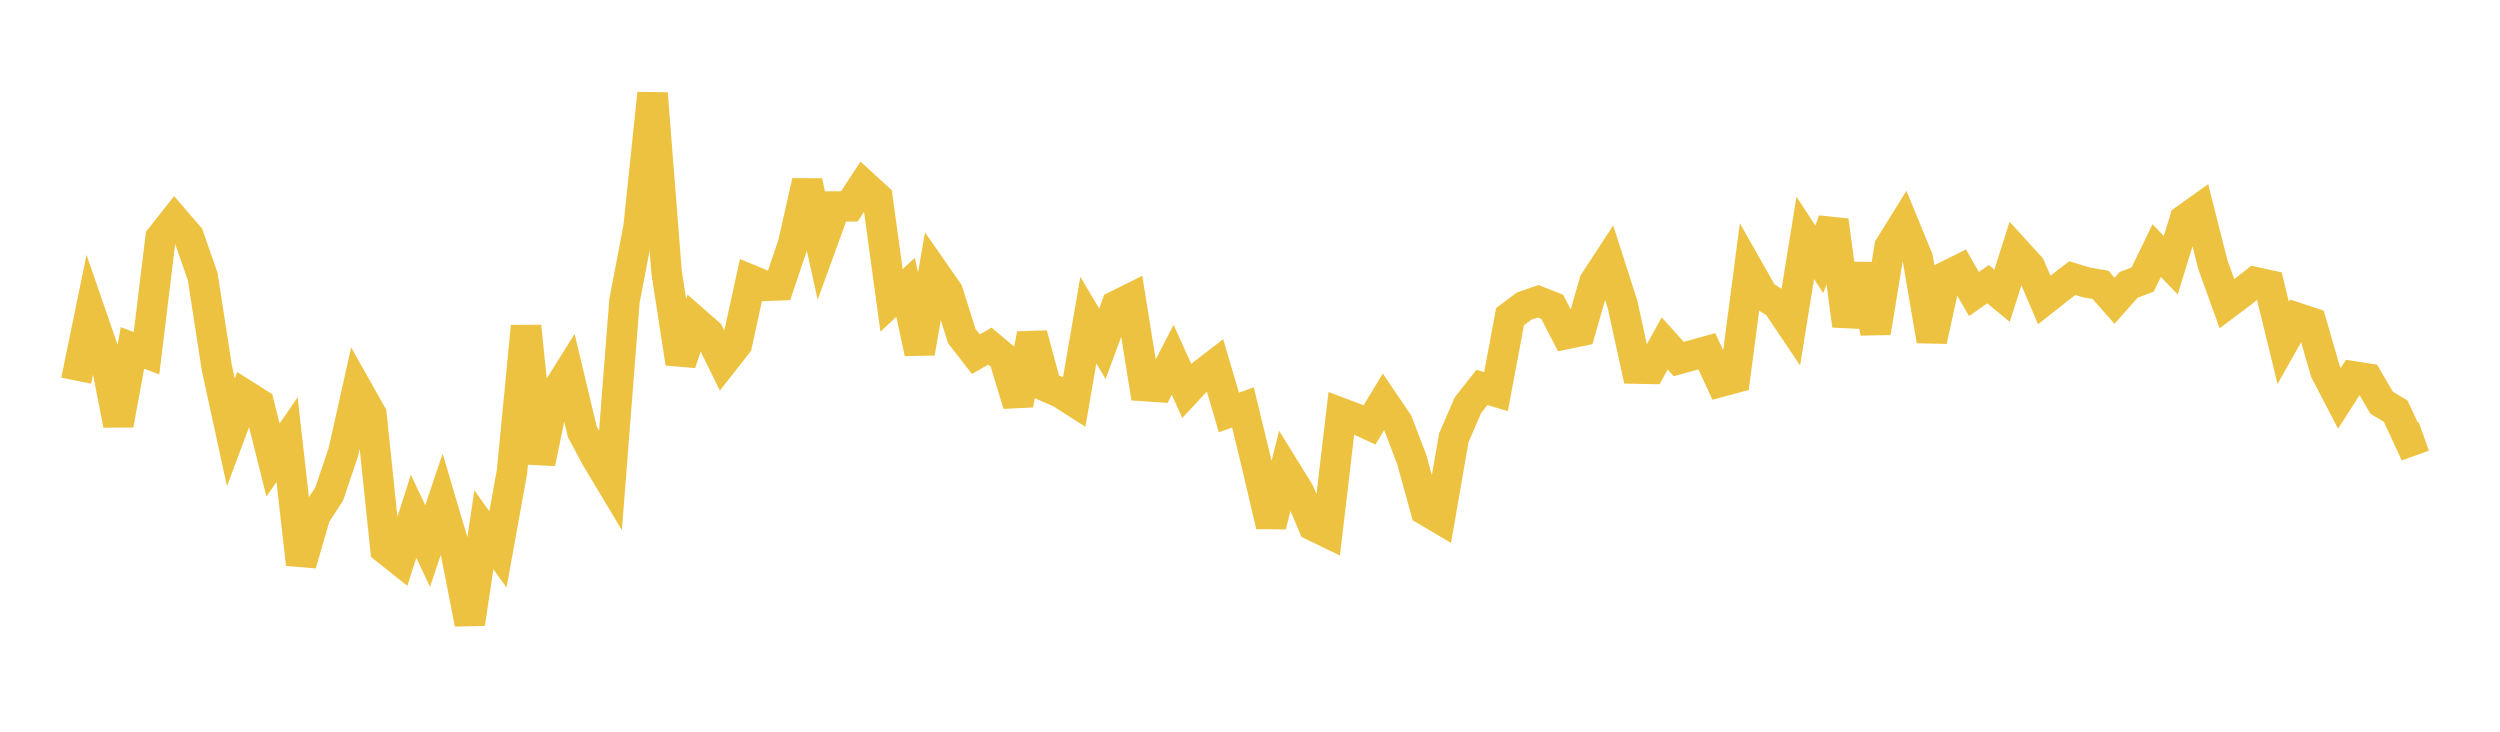 <svg width="164" height="48" xmlns="http://www.w3.org/2000/svg" xmlns:xlink="http://www.w3.org/1999/xlink"><path fill="none" stroke="rgb(237,194,64)" stroke-width="2" d="M5,24.971L5.922,20.489L6.844,23.158L7.766,27.866L8.689,22.822L9.611,23.175L10.533,15.607L11.455,14.436L12.377,15.507L13.299,18.151L14.222,24.127L15.144,28.365L16.066,25.907L16.988,26.49L17.91,30.178L18.832,28.837L19.754,37.013L20.677,33.823L21.599,32.398L22.521,29.666L23.443,25.551L24.365,27.188L25.287,36.012L26.21,36.746L27.132,33.869L28.054,35.824L28.976,33.076L29.898,36.192L30.82,40.914L31.743,34.756L32.665,36.044L33.587,30.948L34.509,21.407L35.431,30.375L36.353,25.931L37.275,24.459L38.198,28.322L39.12,30.039L40.042,31.576L40.964,19.751L41.886,14.924L42.808,6.129L43.731,17.876L44.653,23.829L45.575,21.071L46.497,21.878L47.419,23.755L48.341,22.582L49.263,18.371L50.186,18.752L51.108,18.717L52.03,15.992L52.952,11.906L53.874,16.086L54.796,13.545L55.719,13.537L56.641,12.13L57.563,12.975L58.485,19.708L59.407,18.845L60.329,23.154L61.251,17.813L62.174,19.139L63.096,22.051L64.018,23.234L64.94,22.706L65.862,23.478L66.784,26.533L67.707,21.929L68.629,25.356L69.551,25.756L70.473,26.345L71.395,20.999L72.317,22.551L73.24,20.052L74.162,19.594L75.084,25.325L76.006,25.388L76.928,23.602L77.85,25.638L78.772,24.646L79.695,23.933L80.617,27.059L81.539,26.727L82.461,30.542L83.383,34.486L84.305,30.799L85.228,32.294L86.15,34.484L87.072,34.931L87.994,27.102L88.916,27.45L89.838,27.878L90.76,26.357L91.683,27.721L92.605,30.128L93.527,33.473L94.449,34.017L95.371,28.718L96.293,26.588L97.216,25.412L98.138,25.693L99.06,20.77L99.982,20.081L100.904,19.763L101.826,20.128L102.749,21.911L103.671,21.719L104.593,18.502L105.515,17.092L106.437,19.963L107.359,24.179L108.281,24.196L109.204,22.529L110.126,23.554L111.048,23.299L111.97,23.044L112.892,25.04L113.814,24.792L114.737,17.735L115.659,19.363L116.581,19.941L117.503,21.313L118.425,15.605L119.347,17.009L120.269,14.466L121.192,21.358L122.114,17.389L123.036,21.816L123.958,16.191L124.88,14.706L125.802,16.944L126.725,22.349L127.647,18.139L128.569,17.68L129.491,19.289L130.413,18.643L131.335,19.403L132.257,16.501L133.18,17.514L134.102,19.678L135.024,18.952L135.946,18.243L136.868,18.528L137.79,18.684L138.713,19.731L139.635,18.689L140.557,18.336L141.479,16.439L142.401,17.399L143.323,14.401L144.246,13.744L145.168,17.373L146.09,19.924L147.012,19.232L147.934,18.51L148.856,18.711L149.778,22.493L150.701,20.856L151.623,21.163L152.545,24.354L153.467,26.128L154.389,24.69L155.311,24.836L156.234,26.414L157.156,26.971L158.078,28.955L159,28.624"></path></svg>